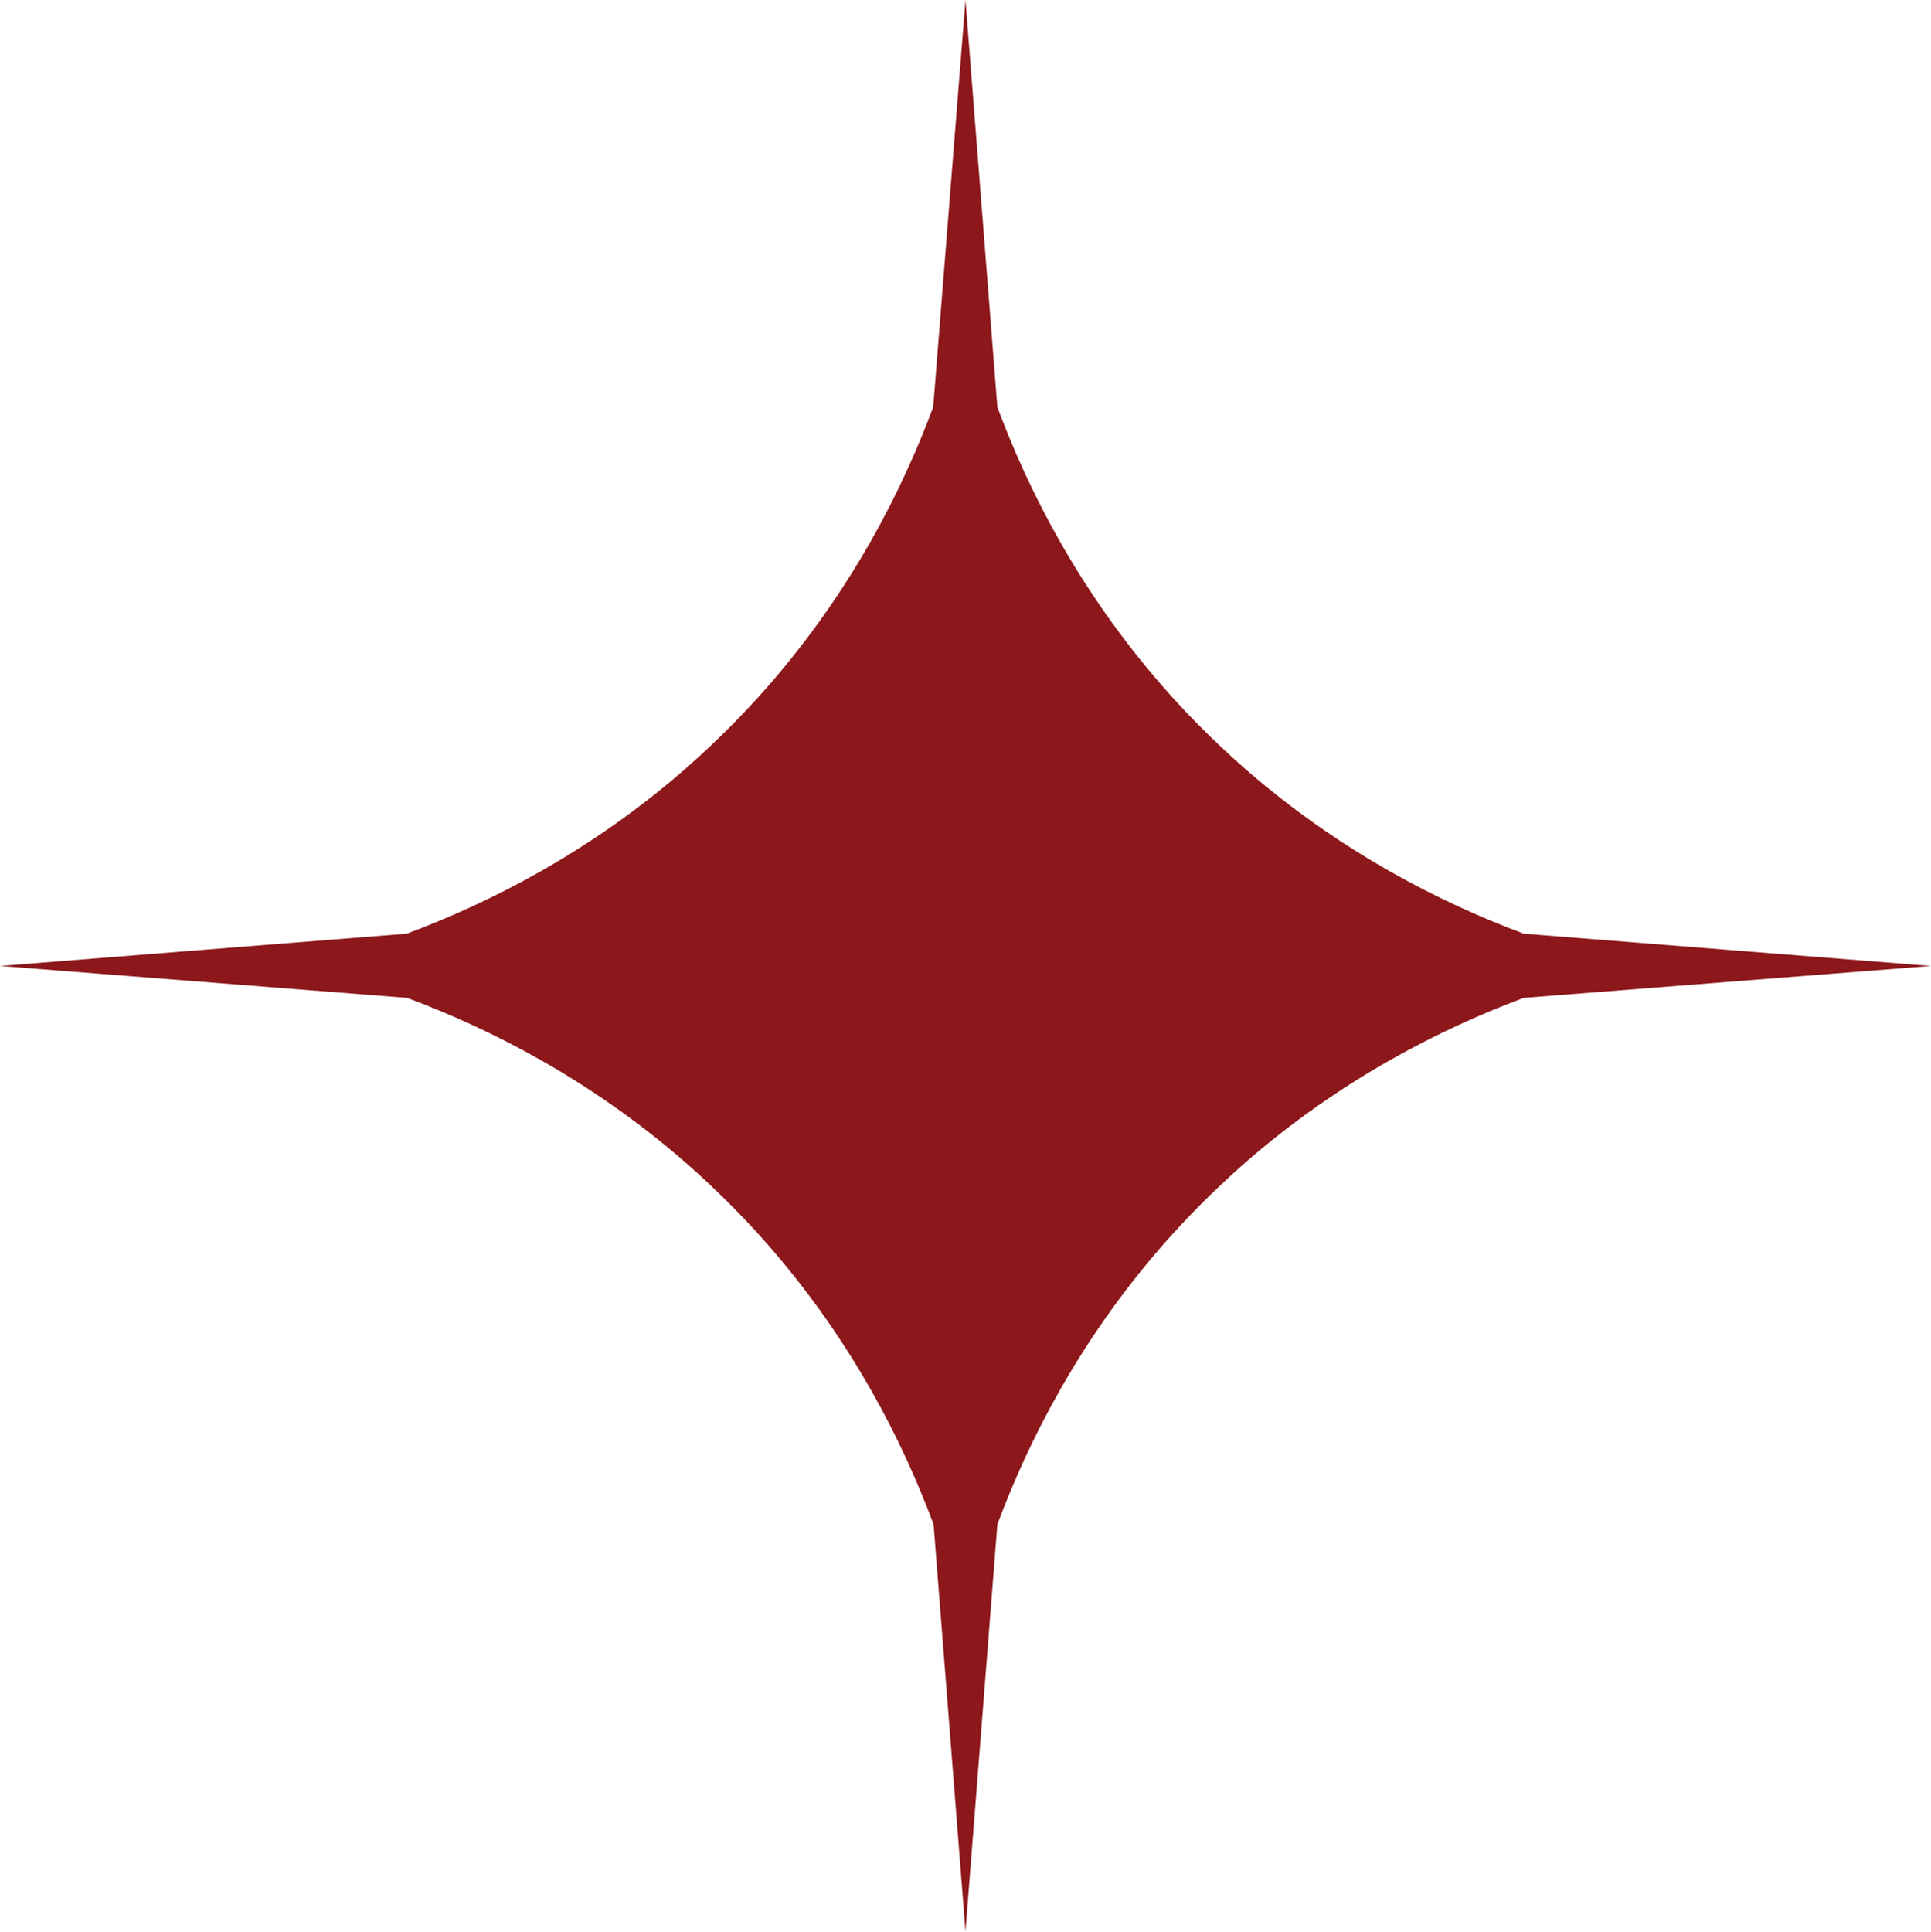 <?xml version="1.0" encoding="UTF-8"?>
<svg id="Layer_1" xmlns="http://www.w3.org/2000/svg" viewBox="0 0 342.75 342.82">
  <defs>
    <style>
      .cls-1 {
        fill: #8c181b;
      }
    </style>
  </defs>
  <path class="cls-1" d="M0,171.44l72.26,5.66h0c14.63,5.45,32.51,14.43,49.62,29.4,5.8,5.11,10.56,10.01,14.43,14.43,14.98,17.12,23.95,34.99,29.4,49.62h0l5.66,72.26,5.66-72.26c5.45-14.63,14.43-32.51,29.4-49.62,3.87-4.42,8.63-9.32,14.42-14.43,17.12-14.98,34.99-23.95,49.62-29.4l72.26-5.66-72.26-5.73h0c-14.63-5.45-32.51-14.43-49.62-29.4-5.8-5.11-10.56-10.01-14.42-14.43-14.98-17.12-23.95-34.99-29.4-49.62h0L171.37,0l-5.73,72.26c-5.45,14.63-14.43,32.51-29.4,49.62-3.87,4.42-8.63,9.32-14.43,14.43-17.12,14.98-34.99,23.95-49.62,29.4L0,171.44Z"/>
</svg>